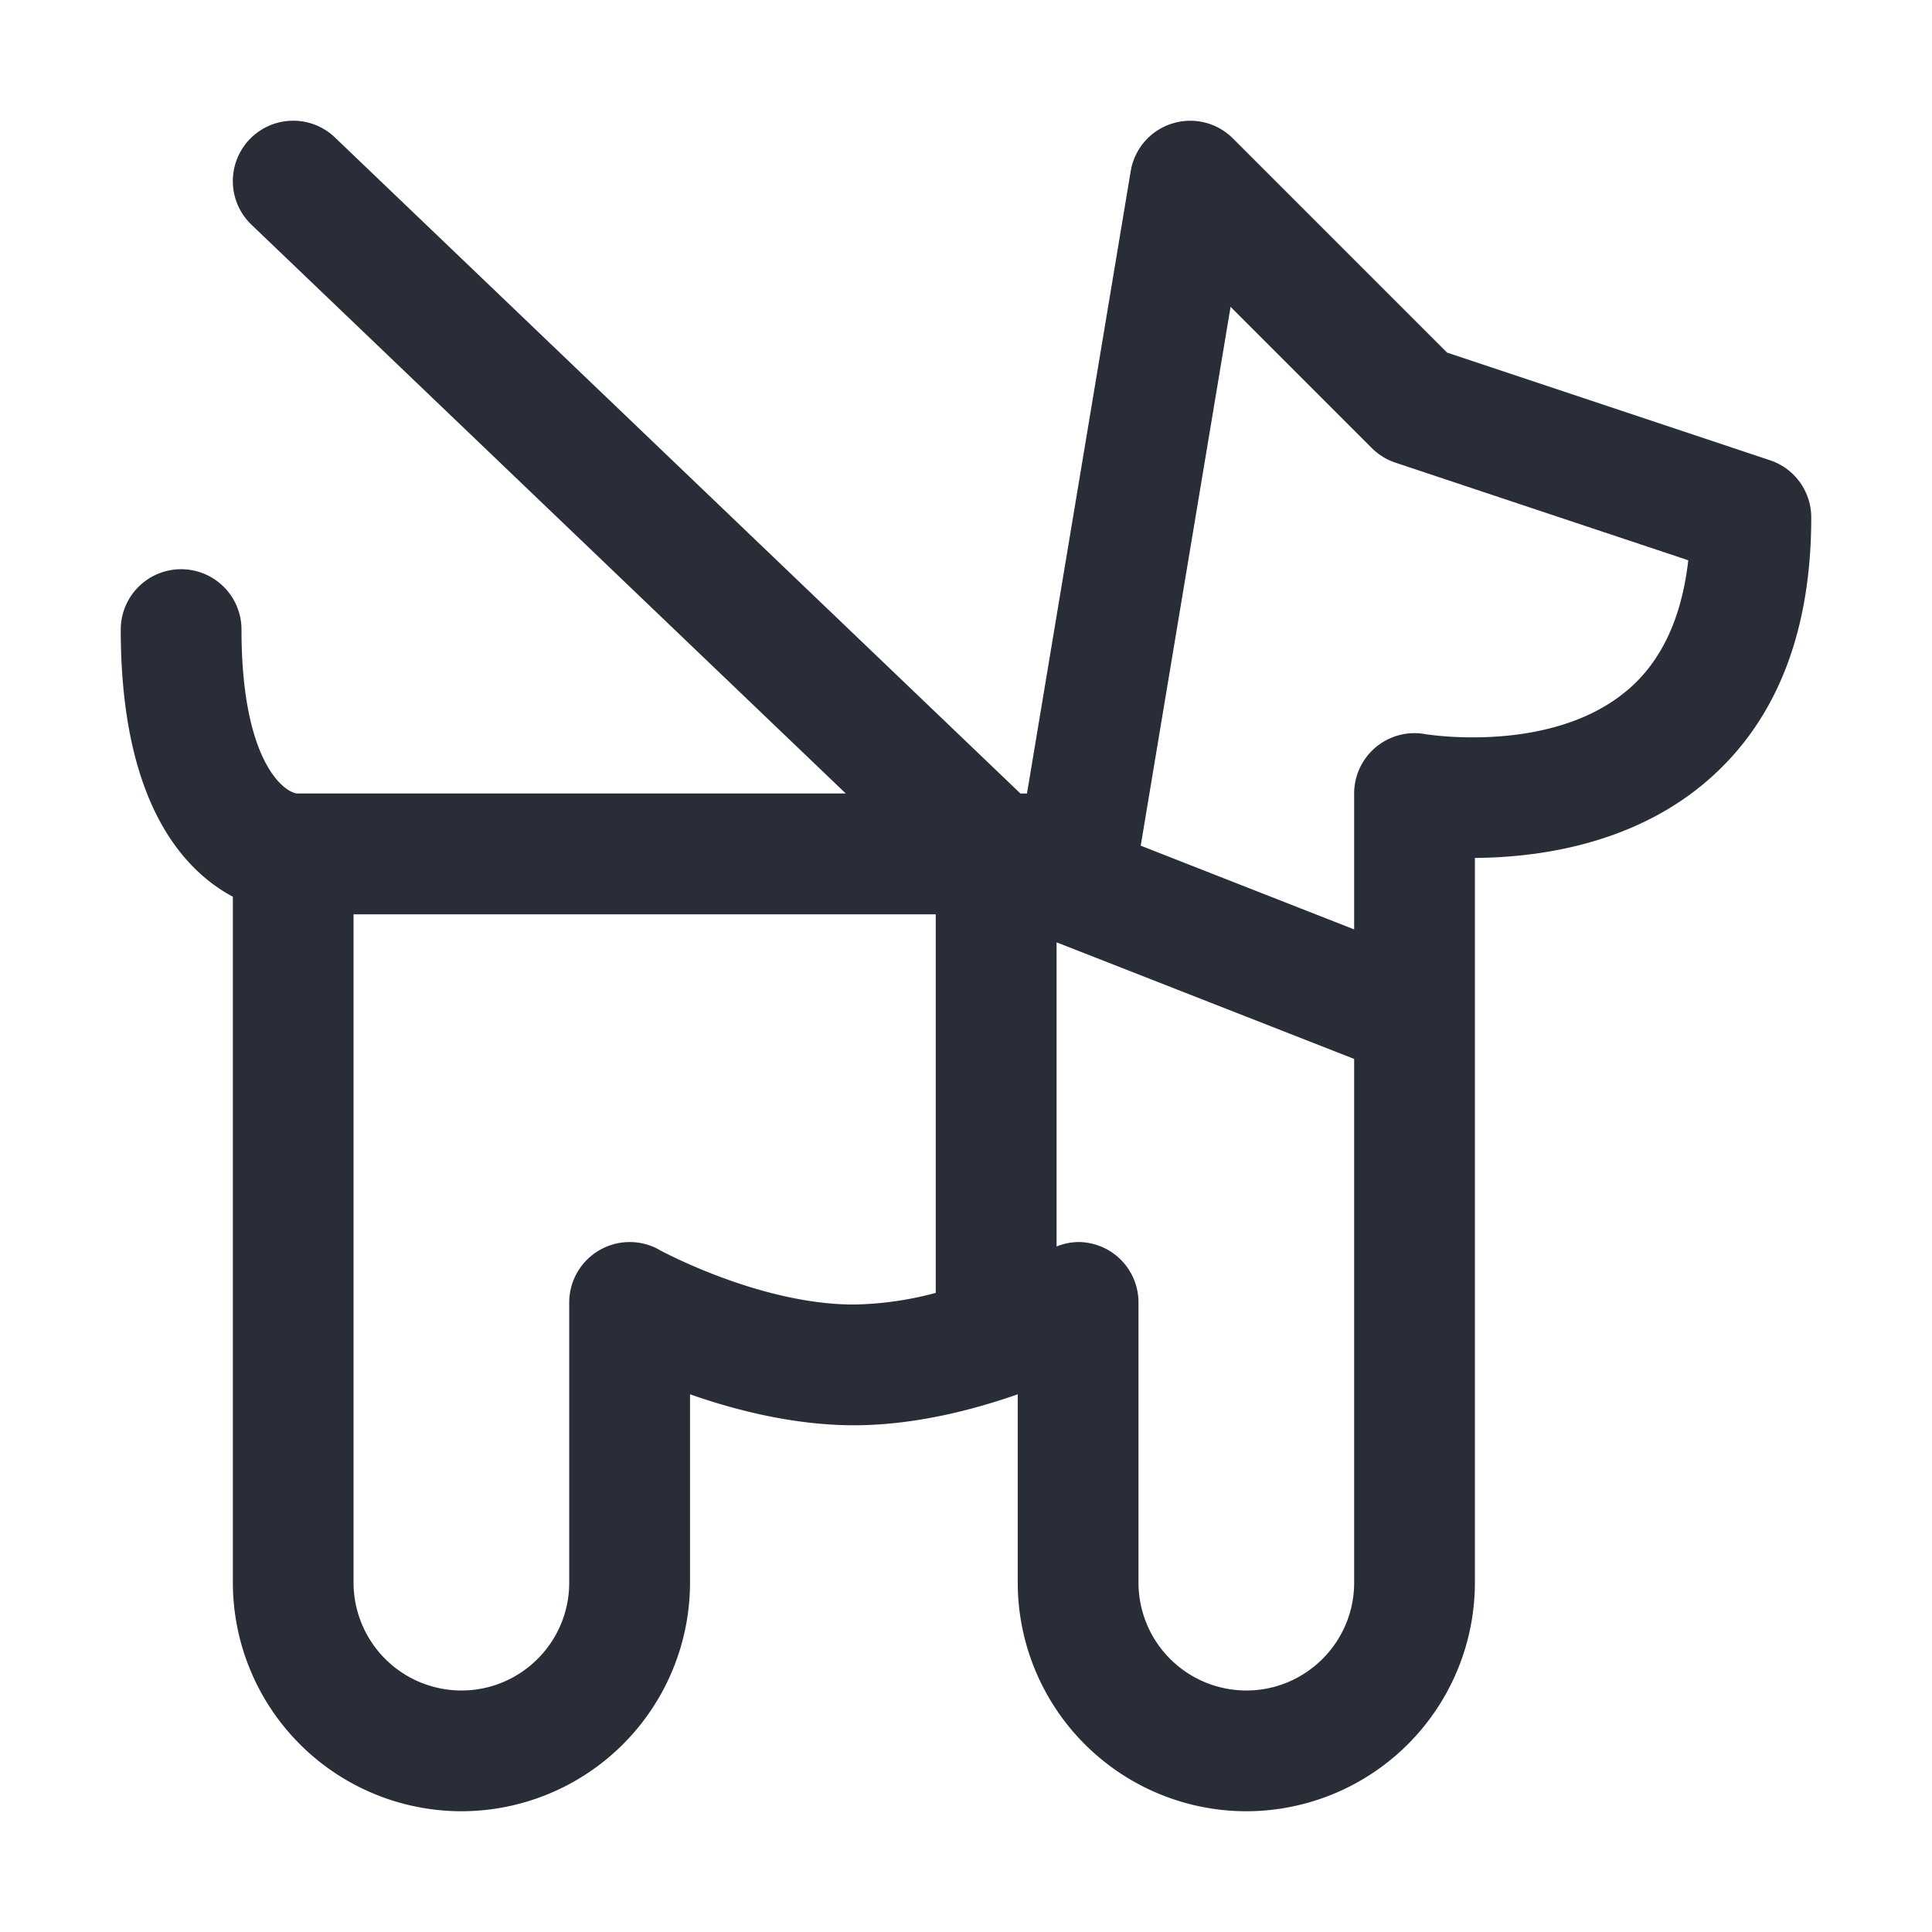 <svg xmlns="http://www.w3.org/2000/svg" id="feature-support-dog-32" width="32" height="32" viewBox="0 0 32 32"><g fill="none" fill-rule="evenodd" class="symbols"><g fill="#282D37" class="support-dog"><path d="M29.316 7.623 23.968 5.84l-3.547-3.547a.997.997 0 0 0-1.012-.245.997.997 0 0 0-.681.788L17.01 13.143h-.108L5.548 2.277a1 1 0 0 0-1.383 1.445l9.843 9.42H4.911C4.65 13.094 4 12.523 4 10.428a1 1 0 1 0-2 0c0 2.862 1.032 3.983 1.857 4.425v11.36A3.79 3.79 0 0 0 7.643 30a3.79 3.79 0 0 0 3.786-3.786v-3.12c.759.266 1.729.513 2.714.513.985 0 1.955-.247 2.714-.513v3.12A3.79 3.79 0 0 0 20.643 30a3.79 3.79 0 0 0 3.786-3.786V14.21c1.043-.007 2.582-.219 3.794-1.232C29.402 11.992 30 10.508 30 8.571a.998.998 0 0 0-.684-.948ZM10.914 20.697a1.002 1.002 0 0 0-1.486.874v4.643C9.428 27.2 8.627 28 7.642 28a1.788 1.788 0 0 1-1.786-1.786v-11.07h9.643v6.27a5.515 5.515 0 0 1-1.357.193c-1.565 0-3.212-.9-3.229-.909h.001ZM20.643 28a1.788 1.788 0 0 1-1.786-1.786v-4.643a1 1 0 0 0-1.001-.999.999.999 0 0 0-.356.074v-5.038l4.929 1.931v8.675c0 .985-.801 1.786-1.786 1.786Zm6.304-16.562c-1.261 1.063-3.324.725-3.342.721a1 1 0 0 0-1.176.985v2.25l-3.535-1.387 1.488-8.925 2.34 2.34a1 1 0 0 0 .391.241l4.85 1.617c-.108.957-.448 1.682-1.015 2.158h-.001Z" class="color"/></g></g></svg>